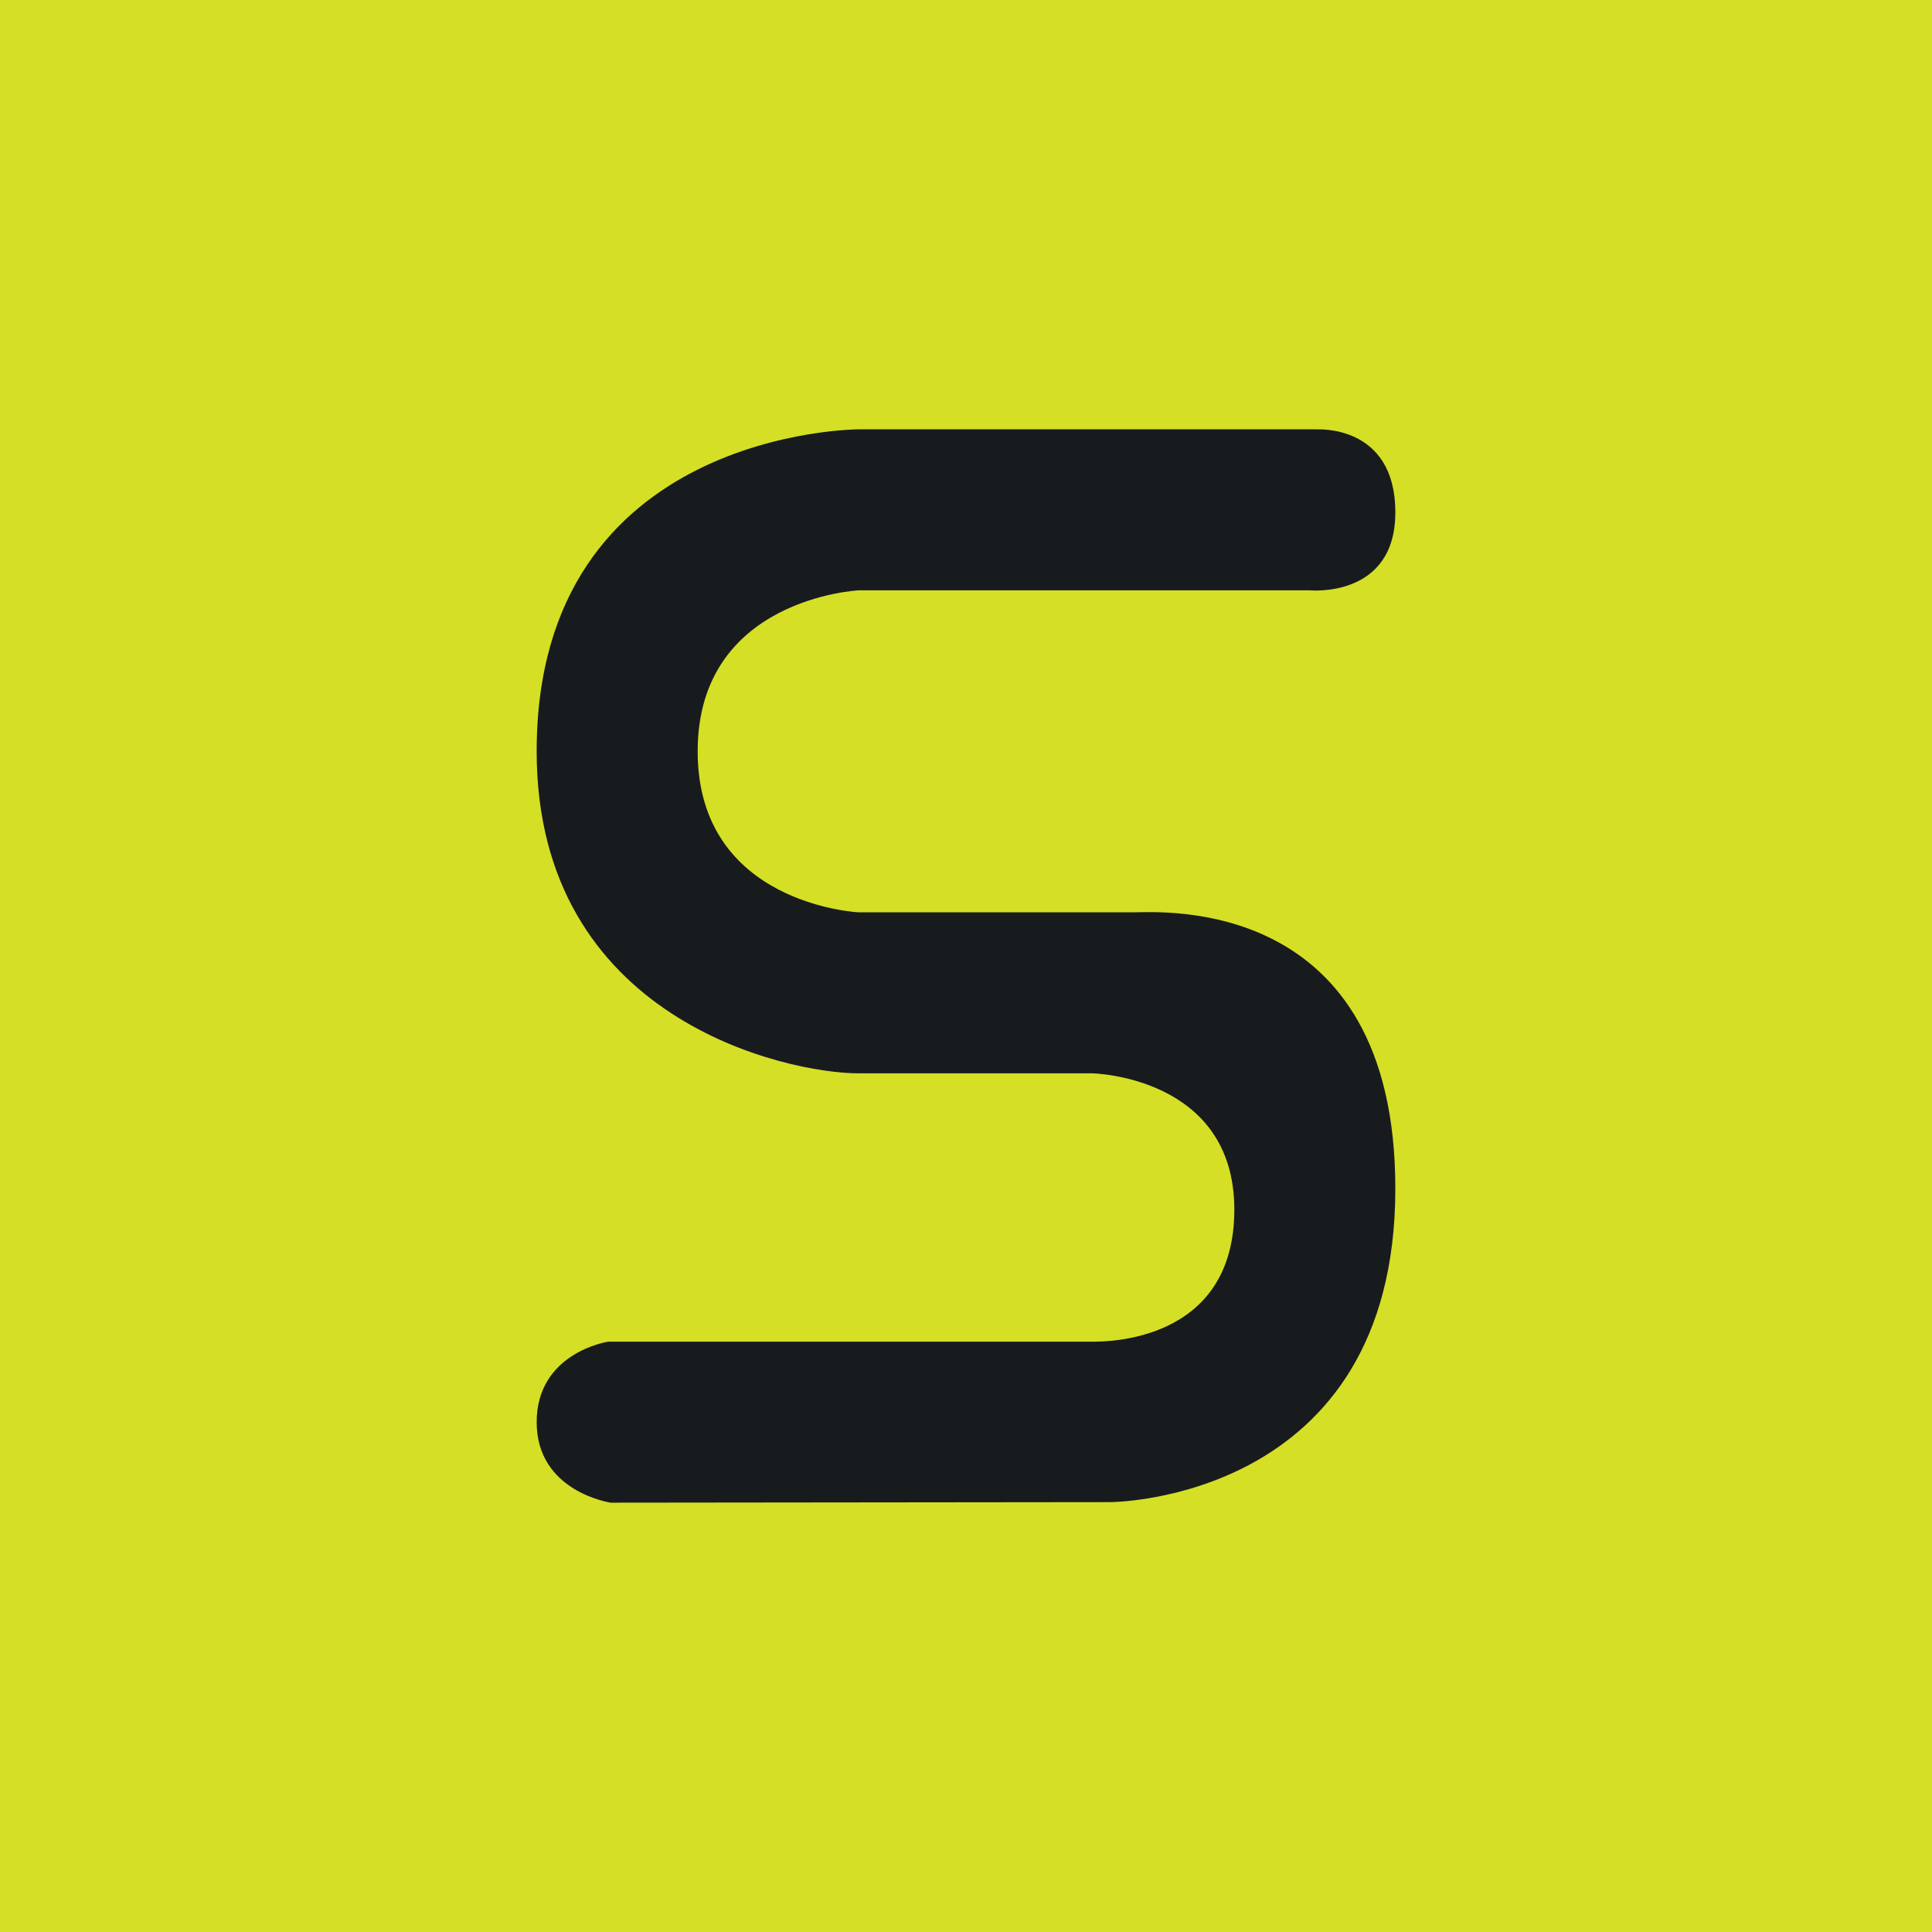 <!-- by TradingView --><svg width="18" height="18" fill="none" xmlns="http://www.w3.org/2000/svg"><path fill="#D5DF26" d="M0 0h18v18H0z"/><path fill-rule="evenodd" clip-rule="evenodd" d="M12.26 4H8S5 4 5 7c0 2.5 2.333 3 3 3h2.176s1.324.025 1.324 1.27c0 1.246-1.215 1.23-1.324 1.23h-4.51S5 12.6 5 13.25s.69.75.69.75l4.652-.005s2.658 0 2.658-2.921C13 8.332 10.808 8.5 10.562 8.5H8S6.5 8.43 6.5 7C6.5 5.572 8 5.5 8 5.5h4.206s.794.076.794-.726c0-.83-.74-.773-.74-.773Z" fill="url(#a)"/><defs><linearGradient id="a" x1="9" y1="4" x2="9" y2="14" gradientUnits="userSpaceOnUse"><stop stop-color="#181B1E"/><stop offset="1" stop-color="#181B1E"/></linearGradient></defs></svg>
